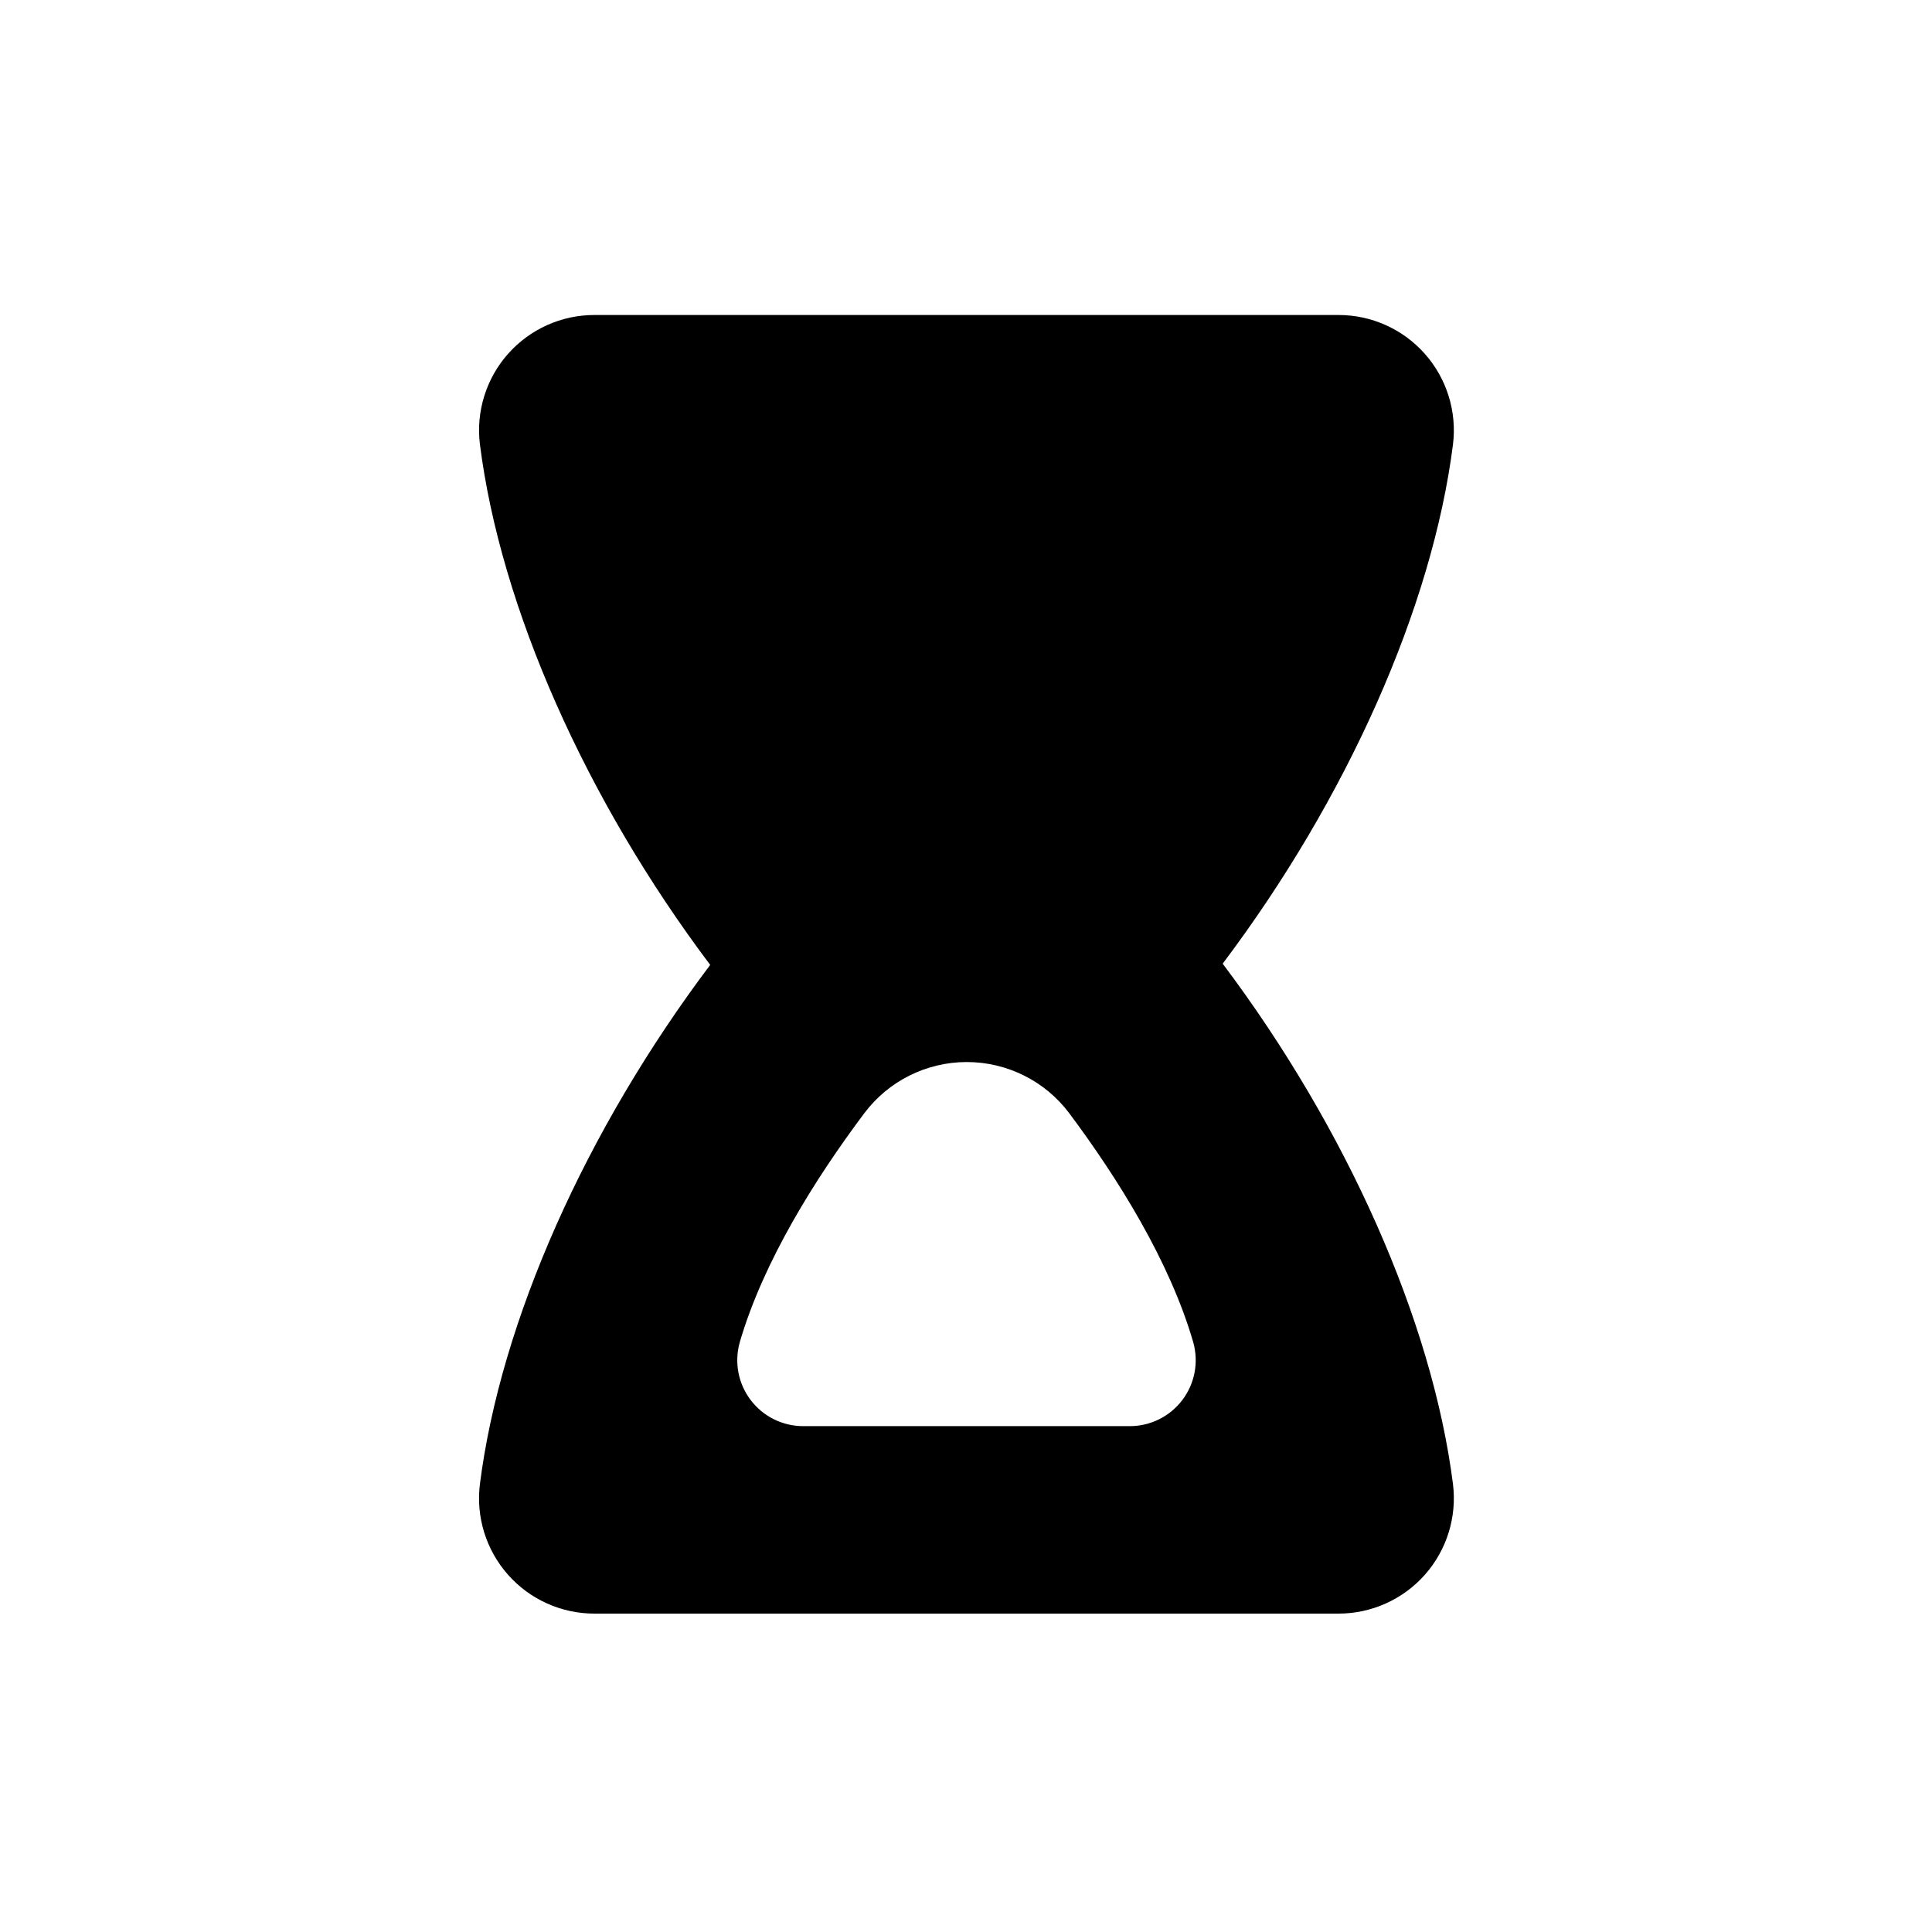 <?xml version="1.0" encoding="UTF-8"?>
<!-- Uploaded to: ICON Repo, www.svgrepo.com, Generator: ICON Repo Mixer Tools -->
<svg fill="#000000" width="800px" height="800px" version="1.1" viewBox="144 144 512 512" xmlns="http://www.w3.org/2000/svg">
 <path d="m332.21 399.71c-32.918 43.703-55.539 94.402-61.027 137.58-1.086 8.703 1.625 17.457 7.441 24.027 5.812 6.57 14.168 10.324 22.941 10.305h197.12c8.77 0.012 17.125-3.742 22.934-10.312s8.516-15.316 7.434-24.02c-5.488-43.215-28.094-94.105-61.027-137.91 32.918-43.703 55.539-94.402 61.027-137.57 1.082-8.703-1.625-17.449-7.434-24.02-5.809-6.57-14.164-10.324-22.934-10.312h-197.14c-8.754-0.012-17.09 3.734-22.898 10.281-5.805 6.551-8.527 15.277-7.469 23.965 5.488 43.301 28.094 94.191 61.027 137.98zm7.812 100.07c6.293-21.609 20.156-43.582 32.988-60.715h0.004c6.414-8.57 16.488-13.613 27.191-13.613s20.781 5.043 27.195 13.613c12.777 17.133 26.574 39.09 32.832 60.68h-0.004c1.48 5.269 0.402 10.93-2.906 15.289-3.309 4.359-8.469 6.918-13.945 6.91h-86.5c-5.465 0.004-10.617-2.547-13.926-6.898-3.309-4.352-4.391-10-2.926-15.266z"/>
</svg>